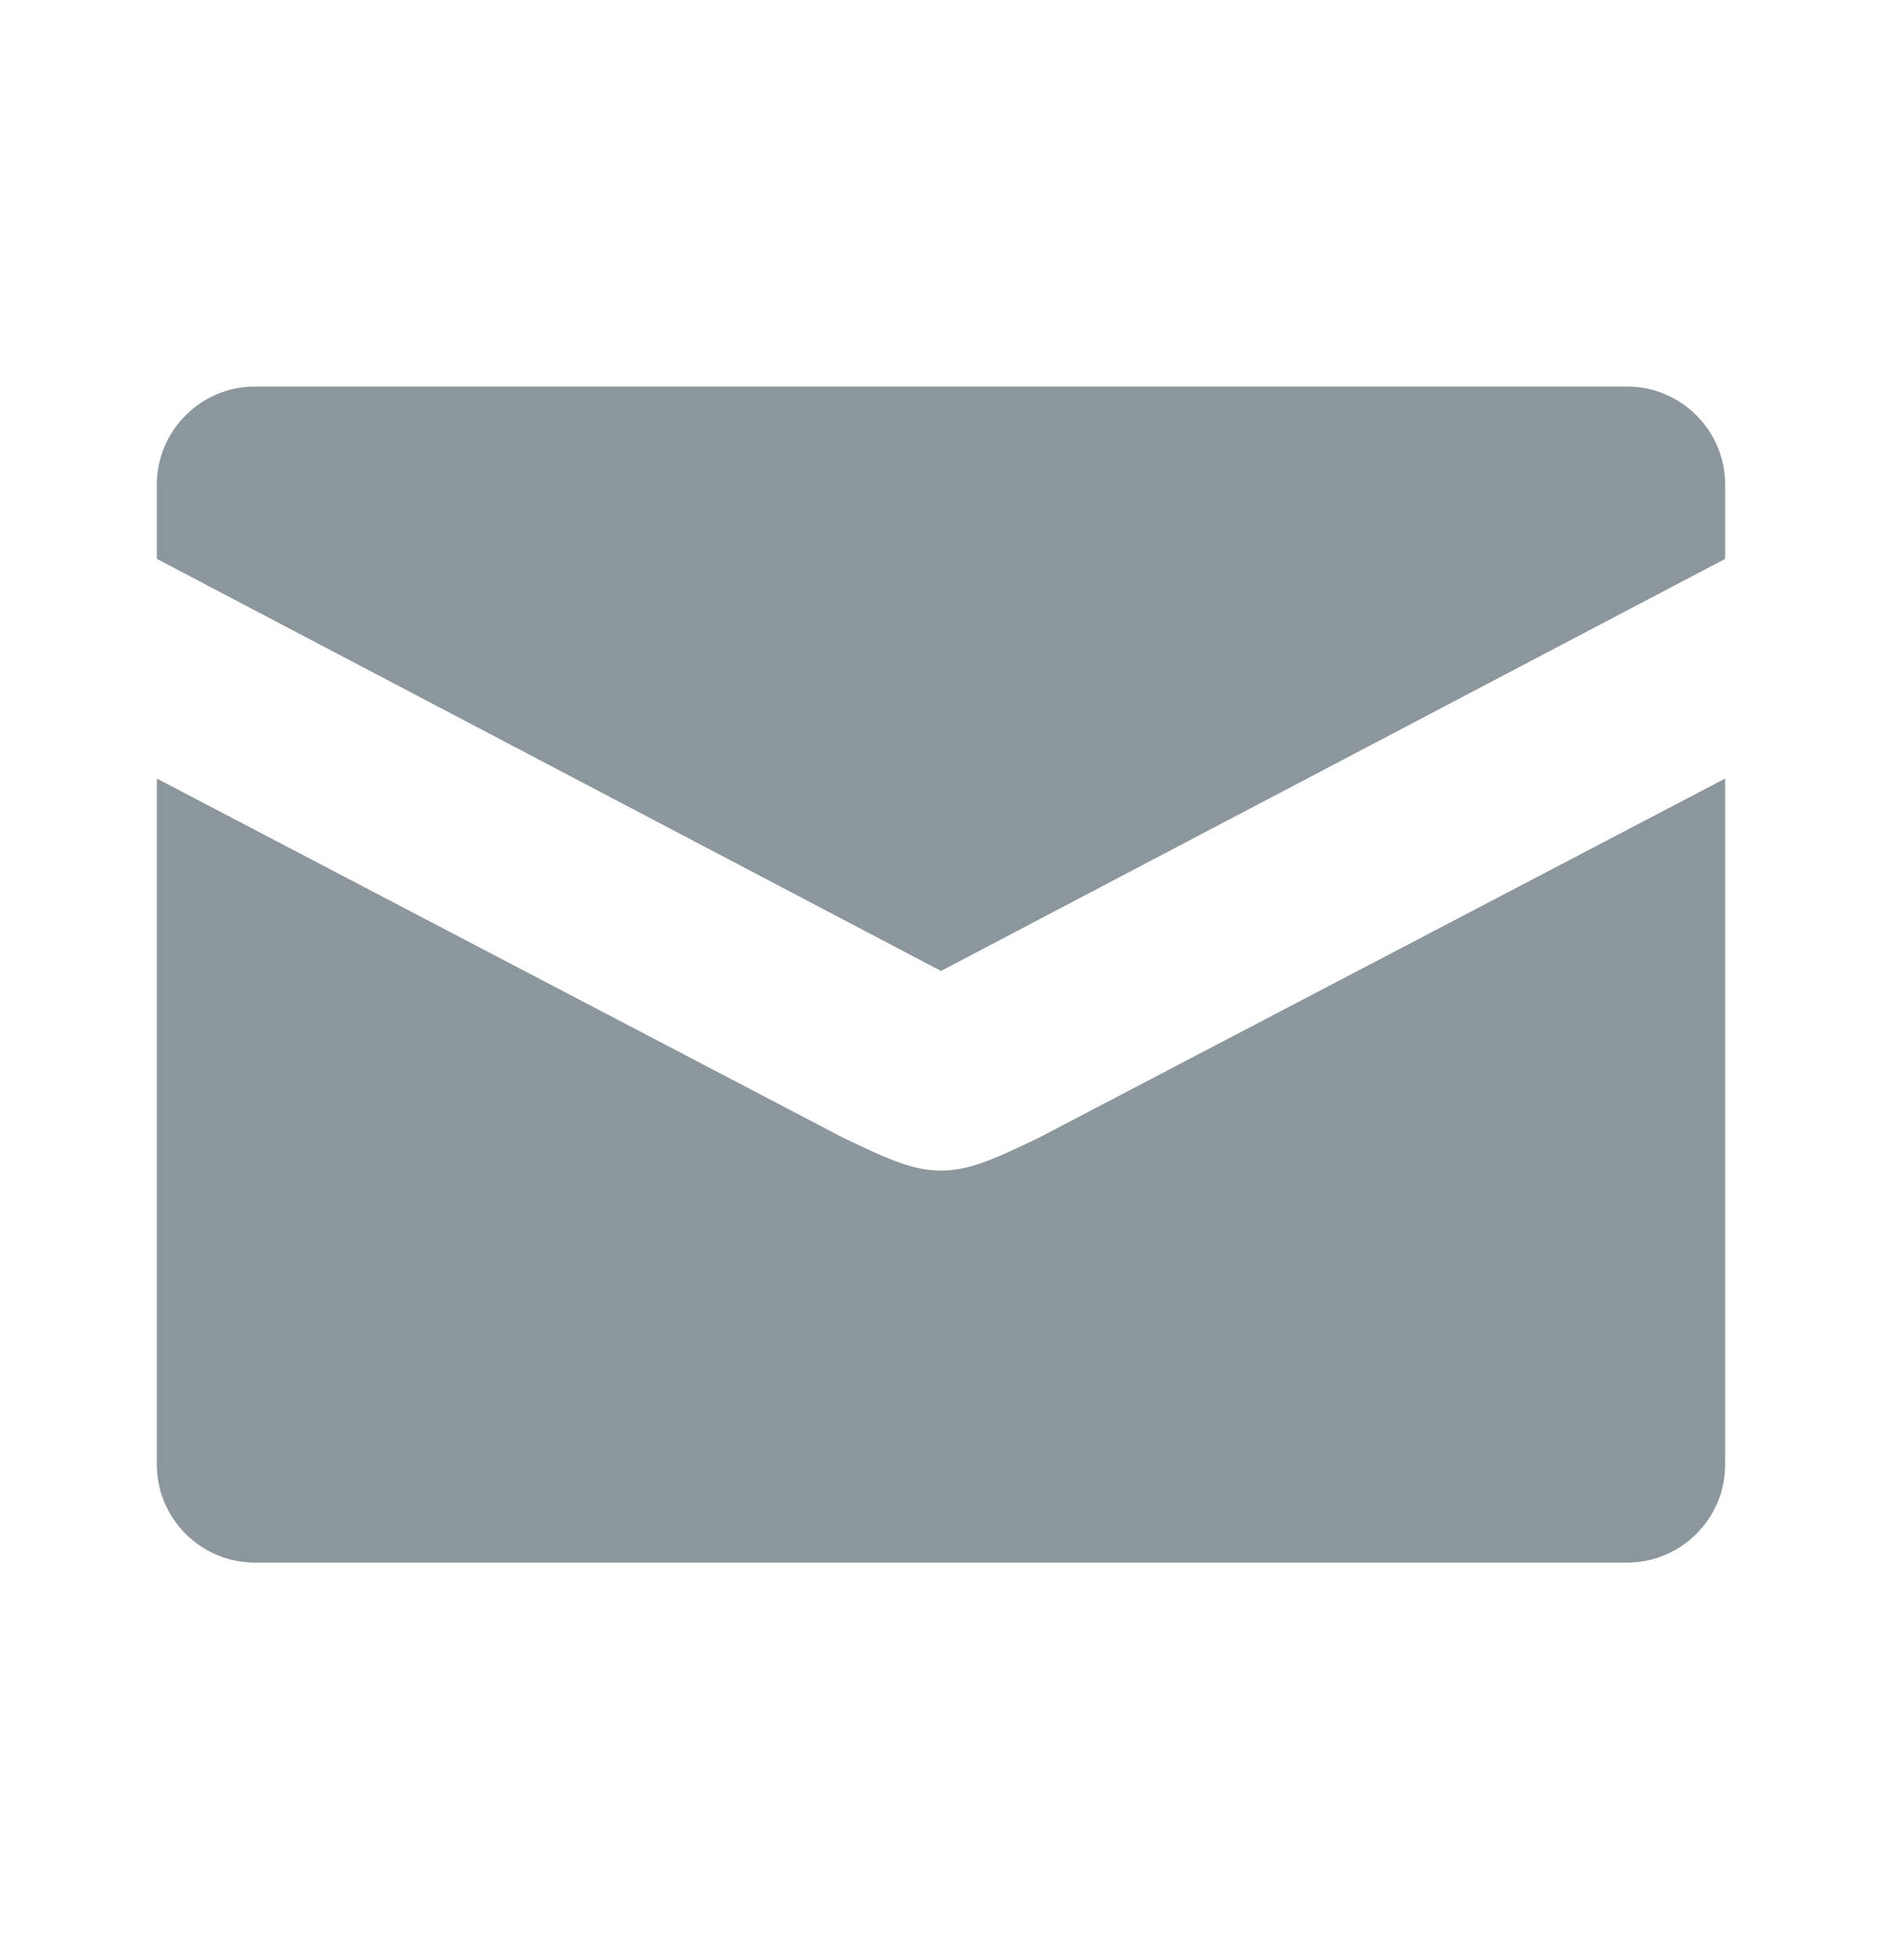 <?xml version="1.0" encoding="UTF-8"?> <svg xmlns="http://www.w3.org/2000/svg" width="24" height="25" viewBox="0 0 24 25" fill="none"> <path fill-rule="evenodd" clip-rule="evenodd" d="M3.25 4.93H20.75C21.438 4.93 22 5.493 22 6.18V7.128L12 12.384L2 7.128V6.18C2 5.493 2.562 4.93 3.25 4.93ZM10.75 14.51C11.375 14.813 11.668 14.93 12 14.93C12.332 14.93 12.625 14.813 13.25 14.51L22 9.93V18.68C22 19.368 21.438 19.93 20.75 19.93H3.25C2.562 19.93 2 19.368 2 18.68V9.93L10.75 14.51Z" fill="#8C969D"></path> </svg> 
